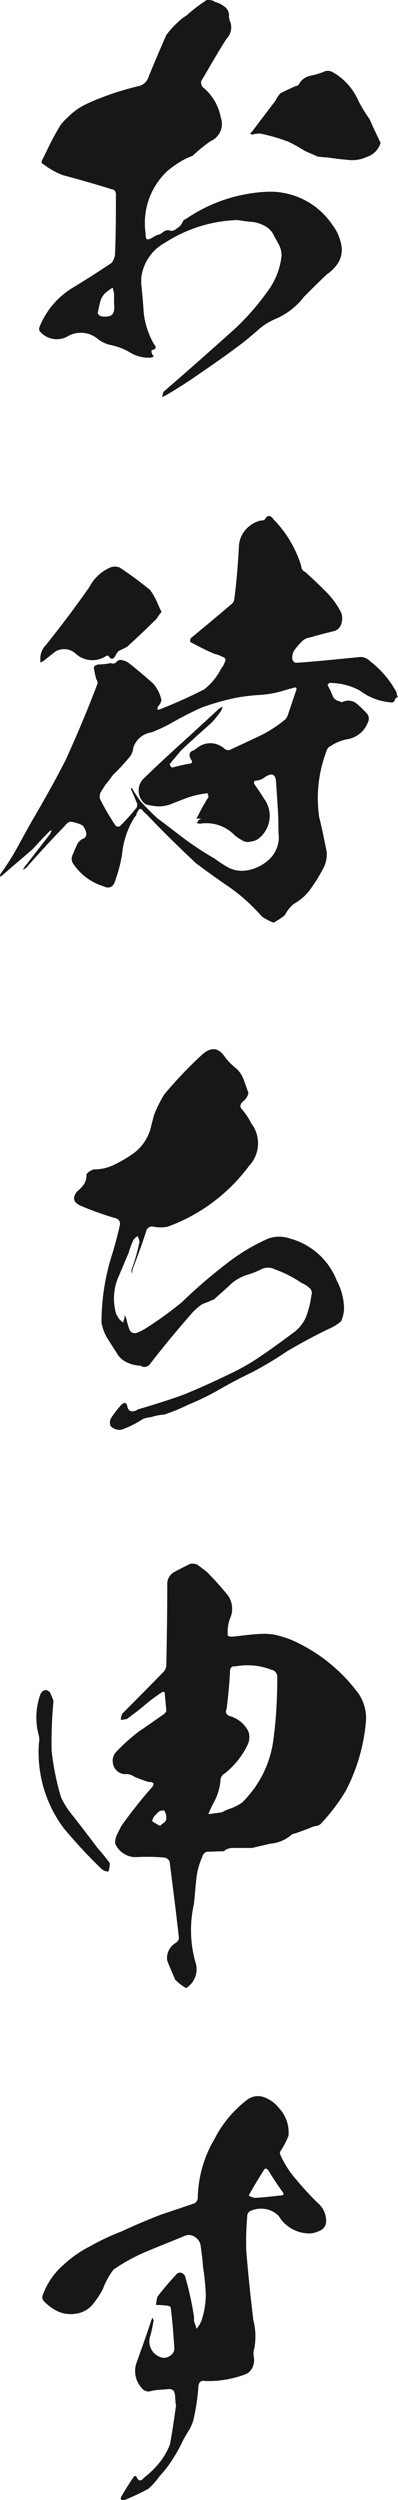 <svg xmlns="http://www.w3.org/2000/svg" width="14.416" height="90.459" viewBox="0 0 14.416 90.459"><path d="M13.294-4.981a2.71,2.71,0,0,0-2.431-1.19A5.63,5.63,0,0,0,8.007-5.2c-.068.034-.1.051-.119.085a.566.566,0,0,1-.1.17c-.051.051-.119.085-.17.136a.328.328,0,0,1-.17.051.251.251,0,0,0-.221,0c-.051.034-.119.085-.17.119a.854.854,0,0,0-.221.085.612.612,0,0,1-.153.085c-.068.034-.119.017-.136-.034a.7.7,0,0,1-.017-.187,2.571,2.571,0,0,1,.8-2.244,3.679,3.679,0,0,1,.6-.408c.1-.051.221-.1.306-.136a6.253,6.253,0,0,1,.646-.527.673.673,0,0,0,.374-.85A1.842,1.842,0,0,0,8.6-9.962a.258.258,0,0,1-.051-.221c.306-.51.595-1.037.918-1.53a.59.59,0,0,0,.136-.595.523.523,0,0,1-.051-.221.381.381,0,0,0-.136-.323.9.9,0,0,0-.357-.187.435.435,0,0,0-.323-.068,5.946,5.946,0,0,0-.731.561,1.466,1.466,0,0,0-.306.238,2.916,2.916,0,0,0-.425.476c-.221.51-.442,1.02-.646,1.53A.474.474,0,0,1,6.29-10a10.745,10.745,0,0,0-1.054.306c-.272.1-.544.2-.8.323a2.331,2.331,0,0,0-.714.493,2.189,2.189,0,0,0-.272.289c-.1.17-.2.34-.289.51-.136.255-.255.527-.391.782-.017.068,0,.1.051.119a2.789,2.789,0,0,0,.731.408c.578.153,1.173.323,1.768.51.068,0,.119.051.136.153,0,.748,0,1.5-.034,2.227A.663.663,0,0,1,5.3-3.6c-.459.306-.935.612-1.411.9A2.924,2.924,0,0,0,2.686-1.275a.165.165,0,0,0,.017.153.8.8,0,0,0,1.02.17.951.951,0,0,1,1.054.085,1.111,1.111,0,0,0,.493.238A2.267,2.267,0,0,1,6-.34a1.3,1.3,0,0,0,.68.17.274.274,0,0,0,.153-.051.268.268,0,0,1-.085-.136V-.442c.17-.034.187-.1.085-.221A2.964,2.964,0,0,1,6.46-1.836c-.017-.34-.051-.663-.085-1V-3.06a1.666,1.666,0,0,1,.867-1.275,5.117,5.117,0,0,1,2.635-.816c.17.034.34.051.51.068a1.2,1.2,0,0,1,.476.153.731.731,0,0,1,.323.357c.068.119.136.238.187.34a.914.914,0,0,1,.085.357,2.591,2.591,0,0,1-.476,1.258,9.1,9.1,0,0,1-1.19,1.377Q8.517-.094,7.191,1.054a.4.4,0,0,0-.051.2l.136-.068C7.7.935,8.126.663,8.534.374,9.061.017,9.588-.357,10.1-.748c.187-.153.374-.306.544-.459a2.278,2.278,0,0,1,.612-.374,2.578,2.578,0,0,0,1.02-.8c.255-.255.527-.527.816-.8a1.551,1.551,0,0,0,.408-.408.921.921,0,0,0,.136-.561A1.707,1.707,0,0,0,13.294-4.981ZM5.389-2.5v.391a.568.568,0,0,1-.017.289.22.22,0,0,1-.2.153.547.547,0,0,1-.289-.017c-.034-.017-.051-.051-.085-.085a4.444,4.444,0,0,1,.1-.459.637.637,0,0,1,.272-.357,1.032,1.032,0,0,1,.17-.119Zm9.265-6.29a4.762,4.762,0,0,1-.425-.7,2.178,2.178,0,0,0-.935-1.02.374.374,0,0,0-.238-.034,2.892,2.892,0,0,1-.544.17.6.6,0,0,0-.425.306.128.128,0,0,1-.119.068c-.187.085-.374.17-.544.255a.972.972,0,0,0-.187.272L10.37-8.33l-.051.051a.125.125,0,0,0,.1.034.7.7,0,0,1,.272-.034,6.771,6.771,0,0,1,1,.289,5.211,5.211,0,0,1,.612.34l.459.2a2.536,2.536,0,0,0,.357.034c.238.034.476.068.714.085a1.233,1.233,0,0,0,.7-.1.766.766,0,0,0,.51-.51C14.909-8.228,14.773-8.5,14.654-8.789Zm.969,20.734a3.466,3.466,0,0,0-.969-1.139.472.472,0,0,0-.442-.136c-.748.068-1.479.153-2.227.2-.068,0-.1-.051-.136-.119a.468.468,0,0,1,.1-.374,2.472,2.472,0,0,1,.272-.306.5.5,0,0,1,.272-.119c.289-.085.561-.153.833-.221a.371.371,0,0,0,.289-.255.609.609,0,0,0,0-.425,3.014,3.014,0,0,0-.578-.782c-.238-.238-.476-.459-.714-.68a.234.234,0,0,1-.153-.221,4.16,4.16,0,0,0-1-1.683c-.119-.17-.221-.17-.323,0a.183.183,0,0,1-.136.034,1.049,1.049,0,0,0-.561.34.97.97,0,0,0-.238.595c-.034.646-.085,1.292-.17,1.921a.257.257,0,0,1-.119.187c-.476.408-.969.816-1.462,1.224a.736.736,0,0,0-.017.085.062.062,0,0,0,.017.051c.289.153.578.306.867.425a1.087,1.087,0,0,1,.272.1q.179.051.1.2a.8.8,0,0,1-.136.238,2.2,2.2,0,0,1-.612.748,17.646,17.646,0,0,1-1.632.731H6.936c.034-.017.034-.051.034-.1a.485.485,0,0,0,.136-.238,1.3,1.3,0,0,0-.306-.612c-.272-.238-.544-.476-.833-.7a.589.589,0,0,0-.272-.136.2.2,0,0,0-.238.085.189.189,0,0,1-.187.017,2.391,2.391,0,0,1-.476.051c-.034.017-.051.034-.085.034-.034.034-.051.051-.051.085a3.482,3.482,0,0,0,.085.408.274.274,0,0,1,.051.153c-.357.952-.748,1.87-1.156,2.771-.374.731-.765,1.428-1.173,2.125-.238.408-.459.833-.7,1.258-.153.255-.306.493-.493.748,0,.034-.017.068-.017.1a.372.372,0,0,0,.085-.051l.391-.34c.221-.187.459-.391.7-.6.187-.2.374-.408.578-.612a.3.3,0,0,1,.119-.085.6.6,0,0,1-.068.153c-.289.374-.578.748-.884,1.139a.6.6,0,0,0-.085.136.37.37,0,0,0,.136-.085c.459-.527.918-1.02,1.394-1.513a.319.319,0,0,1,.187-.136,1.336,1.336,0,0,1,.442.136.647.647,0,0,1,.136.289.218.218,0,0,1-.068.17.464.464,0,0,0-.272.238l-.153.357a.325.325,0,0,0,0,.306,2.039,2.039,0,0,0,1.088.833c.238.119.391.034.459-.221a5.187,5.187,0,0,0,.238-.918,3.082,3.082,0,0,1,.459-1.36l.051-.051a.459.459,0,0,1,.085-.187c.034-.068.085-.068.136-.017a.649.649,0,0,0,.153.153c.578.612,1.173,1.19,1.785,1.768.408.306.833.612,1.258.9a6.609,6.609,0,0,1,1.139,1.037,2.02,2.02,0,0,0,.425.221,2.836,2.836,0,0,0,.408-.272,1.273,1.273,0,0,1,.323-.408,1.822,1.822,0,0,0,.646-.595,5.7,5.7,0,0,0,.459-.765,1.113,1.113,0,0,0,.085-.527c-.085-.425-.17-.85-.272-1.258a4.8,4.8,0,0,1,.272-2.4.256.256,0,0,1,.153-.17,1.546,1.546,0,0,1,.578-.238,1,1,0,0,0,.561-.289,1.046,1.046,0,0,0,.2-.323.286.286,0,0,0-.068-.357,3.455,3.455,0,0,0-.357-.34.479.479,0,0,0-.476-.051.1.1,0,0,1-.119-.017.326.326,0,0,1-.272-.238,3.4,3.4,0,0,0-.17-.357l.068-.068a2.264,2.264,0,0,1,1.1.272A2.136,2.136,0,0,0,15.4,12.3c.085.017.136-.017.153-.068a.143.143,0,0,1,.119-.119A.38.38,0,0,1,15.623,11.945ZM11.7,12.71a.574.574,0,0,1-.1.2,4.62,4.62,0,0,1-.986.629l-1.054.493a.287.287,0,0,1-.17-.051.75.75,0,0,0-.986-.034c-.034.017-.068.051-.119.085-.17.051-.2.153-.119.323.085.1.051.17-.085.17-.187.034-.391.085-.595.136a.3.3,0,0,1-.085-.119c.119-.153.272-.323.408-.493.374-.357.765-.7,1.139-1.037.119-.136.221-.272.323-.408.017-.051.034-.085.051-.136-.051,0-.085.034-.136.068l-1.088,1c-.544.493-1.088.986-1.615,1.5a.61.61,0,0,0,.051.952,2.006,2.006,0,0,0,.34.068,1.219,1.219,0,0,0,.561-.068l.51-.2a3.32,3.32,0,0,1,.833-.2l.034.136a6.133,6.133,0,0,0-.374.663c-.017.034-.051.085-.068.119h.17a.372.372,0,0,1-.085.051.174.174,0,0,1-.085.1.32.32,0,0,0,.136.034,1.419,1.419,0,0,1,1.241.408,1.541,1.541,0,0,0,.272.187.364.364,0,0,0,.323.051.534.534,0,0,0,.272-.1,1.041,1.041,0,0,0,.2-1.462c-.1-.17-.221-.34-.34-.51-.034-.085-.017-.136.085-.136a.553.553,0,0,0,.289-.119c.255-.17.391-.119.408.17.034.476.068.952.085,1.411,0,.2,0,.408.017.595a1.111,1.111,0,0,1-.391.833,1.533,1.533,0,0,1-.867.374,1.073,1.073,0,0,1-.578-.119,4.924,4.924,0,0,1-.493-.323,11.3,11.3,0,0,1-.952-.612c-.374-.272-.731-.561-1.105-.833q-.306-.281-.612-.612a5.374,5.374,0,0,1-.306-.459c0-.017-.034-.034-.051-.034v.051c.068.136.136.306.2.459a.217.217,0,0,1,0,.2,7.62,7.62,0,0,1-.612.68.192.192,0,0,1-.136-.017,8.288,8.288,0,0,1-.578-.986.362.362,0,0,1,.051-.272c.051-.085.1-.153.153-.238.1-.119.187-.238.272-.357a6.13,6.13,0,0,0,.561-.6.589.589,0,0,0,.17-.374.812.812,0,0,1,.663-.561,6.336,6.336,0,0,0,.6-.272c.391-.221.8-.442,1.224-.629a8.935,8.935,0,0,1,1.275-.357,7.394,7.394,0,0,1,.884-.1,3.849,3.849,0,0,0,.748-.136c.153-.051.306-.085.476-.136l.051.051Zm-8.874-1.9.425-.34a.618.618,0,0,1,.765.085.9.9,0,0,0,1.088.068.076.076,0,0,1,.085,0c.085.136.17.136.255-.017a.611.611,0,0,1,.119-.17,2.568,2.568,0,0,0,.306-.153c.357-.323.714-.663,1.054-1a2.433,2.433,0,0,1,.187-.255c-.068-.136-.136-.289-.187-.408A2.706,2.706,0,0,0,6.7,8.239a13.237,13.237,0,0,0-1.105-.816.474.474,0,0,0-.306-.017A1.532,1.532,0,0,0,4.5,8.12c-.51.731-1.037,1.428-1.581,2.108a.691.691,0,0,0-.2.527v.1A.277.277,0,0,0,2.822,10.806Zm10.625,22.4a2.528,2.528,0,0,0-1.7-1.513,1.179,1.179,0,0,0-.765,0,7.028,7.028,0,0,0-1.53.918,18.286,18.286,0,0,0-1.615,1.394,13.853,13.853,0,0,1-1.292.935,2.116,2.116,0,0,1-.34.17.207.207,0,0,1-.272-.153,1.958,1.958,0,0,1-.1-.357c-.017-.017-.017-.017-.017-.034a.277.277,0,0,0-.051-.1v.1c-.017.051-.034.1-.051.17a.972.972,0,0,1-.136-.119,1.268,1.268,0,0,1-.119-.2,1.982,1.982,0,0,1,.068-1.292c.136-.306.255-.612.391-.918a2.879,2.879,0,0,1,.17-.459.4.4,0,0,1,.153-.136.958.958,0,0,1,.068.2c-.017.068-.034.153-.051.221a5.95,5.95,0,0,1-.238.782v.153a.406.406,0,0,0,.034-.153c.17-.442.34-.9.493-1.377a.221.221,0,0,1,.272-.17,1.288,1.288,0,0,0,.51,0,6.388,6.388,0,0,0,2.941-2.193,1.19,1.19,0,0,0,.085-1.547,2.424,2.424,0,0,0-.34-.51c-.085-.085-.068-.187.051-.289a.491.491,0,0,0,.187-.306c-.068-.17-.119-.34-.187-.51a.982.982,0,0,0-.323-.425,2.271,2.271,0,0,1-.34-.357c-.238-.357-.51-.374-.833-.085a15.479,15.479,0,0,0-1.36,1.428,4.39,4.39,0,0,0-.374.748c-.034.119-.068.255-.1.374a1.667,1.667,0,0,1-.748,1.088,4.6,4.6,0,0,1-.629.357,1.607,1.607,0,0,1-.7.153.571.571,0,0,0-.272.17.62.62,0,0,1-.085.357,1.278,1.278,0,0,1-.255.272c-.187.238-.136.408.153.527a10.773,10.773,0,0,0,1.241.442.206.206,0,0,1,.153.255c-.085.374-.187.765-.306,1.139a8.076,8.076,0,0,0-.357,2.38,1.587,1.587,0,0,0,.238.612l.357.561A.8.8,0,0,0,5.9,36.2a1.107,1.107,0,0,0,.442.1.249.249,0,0,0,.357-.068q.689-.892,1.428-1.734a2.223,2.223,0,0,1,.408-.391.911.911,0,0,1,.187-.085c.1-.034.187-.085.289-.119.2-.187.408-.357.6-.544a1.641,1.641,0,0,1,.7-.374,3.45,3.45,0,0,0,.442-.187.543.543,0,0,1,.459.017,4.338,4.338,0,0,1,.969.493.913.913,0,0,1,.272.17.234.234,0,0,1,.085.272,3.6,3.6,0,0,1-.187.765,1.353,1.353,0,0,1-.476.6c-.408.306-.833.612-1.258.9a7.84,7.84,0,0,1-.986.561c-.561.272-1.122.527-1.7.765-.544.2-1.105.374-1.683.544a.342.342,0,0,1-.221.068.182.182,0,0,1-.153-.17c-.034-.153-.1-.17-.221-.068a4.2,4.2,0,0,0-.357.459.33.33,0,0,0-.034.306.437.437,0,0,0,.408.136,3.844,3.844,0,0,0,.748-.374A.8.8,0,0,1,6.7,38.17a2.258,2.258,0,0,1,.51-.1,6.609,6.609,0,0,0,.867-.357,9.148,9.148,0,0,0,1.088-.527c.408-.238.833-.459,1.258-.663a13.352,13.352,0,0,0,1.241-.748c.493-.289,1.02-.578,1.564-.833a1.552,1.552,0,0,0,.391-.255,1.47,1.47,0,0,0,.1-.391A2.2,2.2,0,0,0,13.447,33.206Zm.816,14.988a6.013,6.013,0,0,0-2.448-1.972,3.78,3.78,0,0,0-.663-.2,2.561,2.561,0,0,0-.51-.017c-.34.017-.663.068-1,.1a.526.526,0,0,1-.136-.034,1.463,1.463,0,0,1,.068-.6.843.843,0,0,0-.068-.867c-.238-.289-.493-.578-.748-.833-.119-.1-.238-.187-.357-.272a.446.446,0,0,0-.255-.034c-.2.1-.374.187-.561.289a.486.486,0,0,0-.272.459c0,.986-.017,1.955-.034,2.924a.362.362,0,0,1-.119.255c-.493.51-.986,1-1.479,1.5a.587.587,0,0,0-.051.221,1.17,1.17,0,0,0,.221-.034c.187-.136.391-.289.578-.442a5.9,5.9,0,0,1,.646-.493c.119-.085.153-.051.153.085l.051.561a.315.315,0,0,1-.119.136c-.289.2-.578.408-.867.6a6.9,6.9,0,0,0-.833.748.457.457,0,0,0-.119.391.463.463,0,0,0,.527.408.576.576,0,0,1,.255.1c.17.068.34.136.51.187.2,0,.238.068.1.221a16.816,16.816,0,0,0-1.088,1.377l-.153.306a.69.69,0,0,0-.068.323.814.814,0,0,0,.748.493,7.233,7.233,0,0,1,1.054.017.27.27,0,0,1,.17.136c.119.935.238,1.853.34,2.788A.263.263,0,0,1,7.6,57.2a.64.64,0,0,0-.289.612c.085.238.187.459.289.7a1.73,1.73,0,0,0,.391.306h.017a.808.808,0,0,0,.323-.952,4.28,4.28,0,0,1-.051-2.074c.034-.289.051-.578.085-.867a2.515,2.515,0,0,1,.221-.85.237.237,0,0,1,.17-.187c.2,0,.408-.017.629-.017l.017-.034a.514.514,0,0,1,.272-.085h.714c.221-.051.425-.1.646-.153a1.338,1.338,0,0,0,.782-.323.271.271,0,0,1,.136-.051c.238-.085.425-.153.544-.2a.72.72,0,0,1,.2-.068.3.3,0,0,0,.17-.068,6.861,6.861,0,0,0,.918-1.207,6.681,6.681,0,0,0,.731-2.533A1.579,1.579,0,0,0,14.263,48.194ZM7.276,52.733a.229.229,0,0,1-.1.119.739.739,0,0,0-.119.1,2.559,2.559,0,0,1-.289-.17.478.478,0,0,1,.085-.187L7,52.444a.363.363,0,0,1,.2-.051A.445.445,0,0,1,7.276,52.733Zm3.876-2.839a3.862,3.862,0,0,1-1.139,2.227,2.363,2.363,0,0,1-.357.187,1.614,1.614,0,0,0-.357.153l-.493.068a4.347,4.347,0,0,1,.187-.408,1.97,1.97,0,0,0,.255-.867.3.3,0,0,1,.153-.2,2.96,2.96,0,0,0,.85-1.088.657.657,0,0,0,0-.442,1.1,1.1,0,0,0-.612-.527c-.17-.034-.238-.136-.17-.289.051-.442.1-.884.119-1.326q0-.229.2-.2a2.382,2.382,0,0,1,1.292.119.264.264,0,0,1,.221.289c0,.153,0,.425-.017.816S11.237,49.282,11.152,49.894ZM4.777,53.736c-.289-.391-.595-.782-.884-1.156a2.947,2.947,0,0,1-.425-.663,9.528,9.528,0,0,1-.34-1.683,15.815,15.815,0,0,1,.068-1.8,2.615,2.615,0,0,0-.136-.323c-.136-.119-.255-.085-.34.085a2.464,2.464,0,0,0-.068,1.445.624.624,0,0,1,.017.306,4.584,4.584,0,0,0,.9,3.094,18.676,18.676,0,0,0,1.377,1.479.369.369,0,0,0,.238.085.889.889,0,0,0,.051-.306Q5.006,53.991,4.777,53.736ZM12.75,66.582c-.255-.255-.51-.527-.748-.816a3.51,3.51,0,0,1-.6-.935.141.141,0,0,1,.034-.136,3.092,3.092,0,0,0,.272-.527,1.3,1.3,0,0,0-.34-1,1.229,1.229,0,0,0-.527-.391.643.643,0,0,0-.629.085,4.186,4.186,0,0,0-1.19,1.428,4.322,4.322,0,0,0-.6,2.142.289.289,0,0,1-.1.17c-.391.136-.8.272-1.207.408-.493.187-.969.391-1.445.612a8.462,8.462,0,0,0-1.122.527,4.239,4.239,0,0,0-1.02.714,2.576,2.576,0,0,0-.731,1.1.209.209,0,0,0,.034.17,1.8,1.8,0,0,0,.493.374,1.141,1.141,0,0,0,.663.1.963.963,0,0,0,.6-.306,3.145,3.145,0,0,0,.391-.578,2.866,2.866,0,0,1,.391-.714,6.456,6.456,0,0,1,1.258-.68c.442-.187.884-.357,1.326-.544a.372.372,0,0,1,.374.051.42.42,0,0,1,.2.323c.034.238.068.493.085.748a9.214,9.214,0,0,1,.1.986,3.016,3.016,0,0,1-.153.952.925.925,0,0,1-.187.306,1.671,1.671,0,0,0-.085-.272V70.73a11.064,11.064,0,0,0-.306-1.411.226.226,0,0,0-.136-.187.167.167,0,0,0-.2.051c-.238.255-.459.51-.68.8a.963.963,0,0,0-.051.306,2.168,2.168,0,0,1,.323.017.4.4,0,0,1,.2.051c.068.493.1.986.136,1.5a.3.3,0,0,1-.136.255.385.385,0,0,1-.289.085.6.6,0,0,1-.442-.8c.051-.187.085-.374.119-.561a.144.144,0,0,1-.034-.1l-.051.1c-.17.527-.357,1.037-.544,1.564a.911.911,0,0,0,.272.969.343.343,0,0,0,.187.051,2.14,2.14,0,0,1,.459-.068c.085,0,.153-.017.238-.017a.2.2,0,0,1,.2.068.523.523,0,0,1,.051.221c0,.085.017.17.017.255a.017.017,0,0,0,.017.017c-.068.493-.136.969-.221,1.428a2.447,2.447,0,0,1-.391.68,3.183,3.183,0,0,1-.544.527c-.119.153-.221.136-.289-.051H6.12c-.153.221-.306.459-.442.7-.085.119-.051.187.085.17q.434-.179.867-.408a2.628,2.628,0,0,0,.408-.459,4.171,4.171,0,0,0,.527-.7,4.906,4.906,0,0,0,.323-.6c.068-.119.136-.238.2-.34a1.488,1.488,0,0,0,.17-.374,7.538,7.538,0,0,0,.187-1.241c.017-.153.1-.221.255-.187a3.821,3.821,0,0,0,1.428-.238.477.477,0,0,0,.306-.34.624.624,0,0,0,.017-.306.568.568,0,0,1,.017-.289,2.375,2.375,0,0,0-.034-1.037q-.153-1.25-.255-2.5a10.087,10.087,0,0,1,.034-1.241A.219.219,0,0,1,10.3,66.9a.934.934,0,0,1,.561-.085.865.865,0,0,1,.493.255,1.3,1.3,0,0,0,1.156.629.965.965,0,0,0,.374-.119.362.362,0,0,0,.187-.306A.854.854,0,0,0,12.75,66.582Zm-1.343-.255c-.306.034-.6.068-.9.085a.506.506,0,0,1-.238-.085c.17-.323.357-.612.544-.918.051-.085.1-.068.17.017.153.255.323.51.493.748C11.56,66.276,11.543,66.327,11.407,66.327Z" transform="translate(-1.258 13.113)" fill="#171717"/></svg>